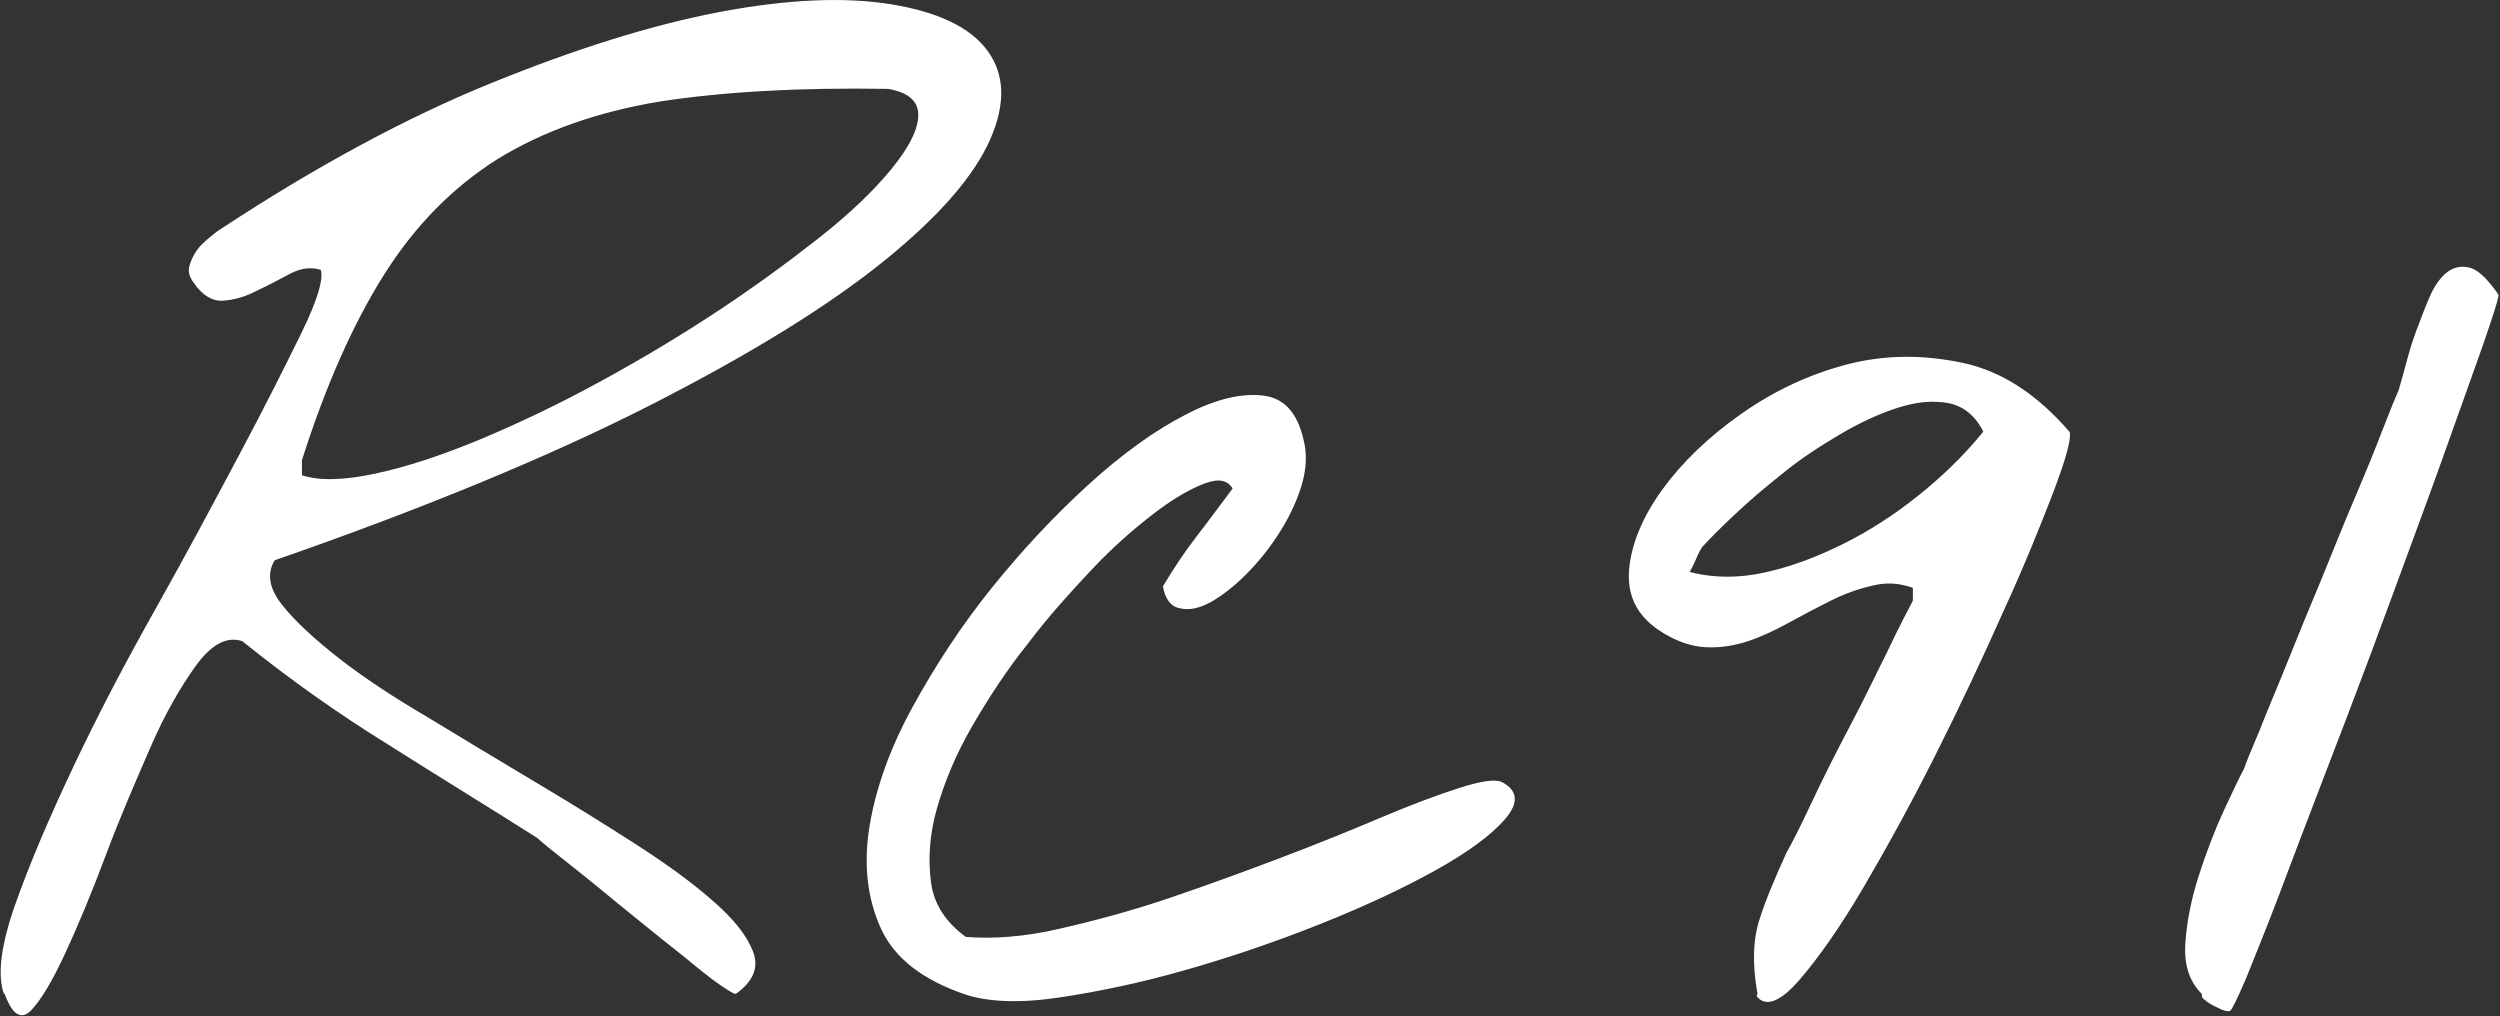 <svg width="962" height="391" viewBox="0 0 962 391" fill="none" xmlns="http://www.w3.org/2000/svg">
<rect x="0" y="0" width="962" height="391" fill="#333333" stroke="none"/>
<path d="M1.798 382.392C-0.802 375.192 0.642 363.672 6.131 348.12C11.619 332.568 19.129 315 28.373 295.416C37.616 275.832 48.304 255.384 60.147 234.36C71.99 213.336 82.389 193.752 92.21 175.32C102.031 156.888 109.83 141.336 116.185 128.376C122.54 115.416 124.851 107.352 123.695 103.608C119.94 102.456 115.896 102.744 111.563 105.048C107.231 107.352 102.898 109.656 98.565 111.672C94.232 113.976 89.899 115.128 85.855 115.416C81.811 115.704 78.056 113.4 74.879 108.792C73.145 106.488 72.568 104.472 73.145 102.456C73.723 100.44 74.59 98.424 76.034 96.408C77.478 94.392 79.211 92.952 80.945 91.512C82.678 90.072 84.122 88.92 85.566 88.056C121.962 64.152 156.625 45.432 189.266 32.184C221.907 18.936 251.37 9.72 277.367 4.824C303.365 -0.072 325.318 -0.936 342.938 1.944C360.558 4.824 372.979 10.584 379.623 19.512C386.267 28.44 386.844 39.672 380.778 53.496C374.712 67.32 361.425 82.872 340.049 100.152C318.674 117.432 288.922 135.864 250.504 155.448C212.086 175.032 163.558 195.192 105.497 215.352C102.32 220.536 103.187 226.296 108.097 232.632C113.008 238.968 120.518 245.88 130.05 253.368C139.583 260.856 151.426 268.632 164.713 276.408C178.001 284.472 191.288 292.536 204.864 300.6C218.441 308.664 231.439 316.728 243.571 324.504C255.703 332.28 266.102 339.768 273.901 346.68C281.989 353.592 287.189 360.216 289.499 366.264C291.81 372.312 289.499 377.496 283.145 382.104C282.856 382.392 280.834 381.24 277.079 378.648C273.323 376.056 268.702 372.312 263.502 367.992C258.014 363.672 252.237 359.064 245.882 353.88C239.527 348.696 233.75 344.088 228.262 339.48C222.773 335.16 217.863 331.128 213.819 327.96C209.775 324.792 207.464 322.776 206.886 322.2C187.822 310.104 168.468 298.296 149.404 286.2C130.339 274.392 111.563 261.144 93.365 246.456C87.299 244.44 81.233 247.608 75.167 255.96C69.101 264.312 63.035 274.968 57.547 287.64C52.059 300.312 45.993 314.136 40.505 328.824C35.016 343.512 29.817 355.896 24.906 366.552C19.996 377.208 15.663 384.408 11.908 388.44C8.153 392.472 4.686 390.168 1.798 381.528V382.392ZM115.896 183.096C122.829 185.4 132.361 185.112 144.493 182.52C156.625 179.928 169.624 175.608 184.355 169.56C198.798 163.512 214.108 156.312 229.995 147.672C245.882 139.032 260.903 130.104 275.345 120.6C289.788 111.096 302.787 101.592 314.919 92.088C327.051 82.584 336.294 73.656 342.938 65.592C349.582 57.528 353.337 50.616 353.626 44.856C353.915 39.096 350.159 35.352 341.783 33.912C307.12 33.336 277.945 35.064 253.681 38.808C229.417 42.84 208.619 50.328 191.288 60.984C173.957 71.928 159.514 86.616 147.671 105.336C135.827 124.056 125.14 147.96 115.896 177.048V182.808V183.096Z" fill="white" stroke="white" stroke-width="0.57"/>
<path d="M371.535 382.392C355.359 376.92 344.382 368.568 339.183 357.048C333.983 345.528 332.539 332.568 334.85 318.168C337.161 303.768 342.649 288.216 351.315 272.376C359.981 256.536 370.091 240.984 381.934 226.296C393.777 211.608 406.198 198.36 419.196 186.552C432.195 174.744 444.616 165.816 456.459 159.768C468.013 153.72 478.123 151.416 486.5 152.568C494.877 153.72 499.787 160.344 501.809 171.576C502.676 176.76 502.098 182.232 500.076 188.28C498.054 194.328 495.166 200.088 491.411 205.848C487.655 211.608 483.611 216.504 478.99 221.112C474.368 225.72 469.746 229.176 465.702 231.48C461.369 233.784 457.614 234.648 454.148 233.784C450.682 233.208 448.66 230.328 447.793 225.72C451.548 219.384 455.881 212.76 460.792 206.424C465.702 200.088 470.324 193.752 474.657 187.992C472.635 184.536 469.169 183.672 463.68 185.688C458.192 187.704 451.548 191.448 444.038 197.208C436.528 202.968 428.151 210.168 419.774 219.096C411.397 228.024 403.02 237.24 395.221 247.608C387.133 257.688 380.201 268.344 373.846 279.288C367.491 290.232 363.158 300.888 360.269 310.968C357.381 321.048 356.803 330.552 357.959 339.48C359.114 348.408 364.025 355.32 371.535 360.792C382.223 361.656 394.355 360.792 407.931 357.624C421.796 354.456 435.661 350.712 450.104 345.816C464.547 340.92 478.701 335.736 493.144 330.264C507.587 324.792 520.296 319.608 531.851 314.712C543.405 309.816 553.515 306.072 561.603 303.48C569.691 300.888 575.179 300.024 577.779 301.176C583.845 304.344 584.134 308.952 578.934 315C573.735 321.048 564.78 327.672 552.359 334.584C539.939 341.496 525.207 348.408 507.875 355.32C490.544 362.232 473.501 367.992 456.459 372.888C439.416 377.784 422.951 381.24 407.642 383.544C392.333 385.848 380.201 385.272 371.535 382.392Z" fill="white" stroke="white" stroke-width="0.57"/>
<path d="M676.568 382.392C674.546 371.16 674.835 361.944 677.146 354.456C679.457 346.968 683.212 338.04 687.833 327.96C689.855 324.504 693.033 318.168 697.366 308.952C701.699 299.736 706.609 289.944 712.097 279.576C717.586 269.208 722.207 259.416 726.829 250.2C731.162 240.984 734.628 234.648 736.361 231.192V226.008C730.873 223.992 725.674 223.704 720.185 225.144C714.986 226.296 709.498 228.312 704.298 230.904C699.099 233.496 693.611 236.376 688.411 239.256C683.212 242.136 677.723 244.728 672.524 246.456C667.325 248.184 661.836 249.048 656.348 248.76C650.86 248.472 644.794 246.456 638.728 242.424C630.062 236.664 626.307 228.888 627.173 219.096C628.04 209.304 632.373 198.936 639.883 188.568C647.393 178.2 657.503 168.408 670.213 159.48C682.923 150.552 696.499 144.216 710.942 140.472C725.385 136.728 740.117 136.728 755.137 139.896C770.158 143.064 783.734 151.992 796.155 166.392C796.733 168.984 794.711 176.472 789.8 189.432C784.889 202.104 778.823 217.368 770.735 234.936C762.936 252.504 754.271 270.936 744.738 289.944C735.206 308.952 725.674 326.232 716.719 341.496C707.765 356.76 699.388 368.568 692.166 376.92C684.945 385.272 679.457 387.288 676.279 383.256L676.568 382.392ZM655.481 209.304C655.481 209.304 653.748 211.608 652.593 214.488C651.437 217.368 650.282 219.384 649.704 220.248C659.237 222.84 669.635 222.84 680.612 220.248C691.589 217.656 702.276 213.336 712.675 207.864C723.074 202.392 732.606 195.768 741.561 188.28C750.515 180.792 757.737 173.304 763.514 166.104C760.337 159.768 755.715 156.024 749.938 154.872C744.161 153.72 737.517 154.296 730.295 156.6C723.074 158.904 715.564 162.36 707.765 166.968C699.965 171.576 692.455 176.472 685.811 181.944C678.879 187.416 672.813 192.6 667.325 197.784C661.836 202.968 657.792 207 655.193 209.88L655.481 209.304Z" fill="white" stroke="white" stroke-width="0.57"/>
<path d="M847.571 382.392C842.661 377.496 840.639 371.16 841.217 362.808C841.794 354.456 843.527 345.816 846.416 336.888C849.304 327.96 852.482 319.608 855.948 312.12C859.415 304.632 862.014 299.16 863.747 295.992C864.614 293.4 866.636 288.504 869.813 281.016C872.702 273.528 876.457 264.888 880.501 254.808C884.545 244.728 888.878 234.072 893.5 223.128C898.121 211.896 902.165 201.528 906.498 191.448C910.831 181.368 914.297 172.728 917.186 165.24C920.075 157.752 922.096 152.856 923.252 150.264C923.83 148.248 924.696 145.368 925.852 141.048C927.007 136.728 928.162 132.408 929.896 127.8C931.629 123.192 933.362 118.584 935.095 114.552C936.828 110.52 939.139 107.064 941.739 105.048C944.338 103.032 947.227 102.456 950.405 103.32C953.582 104.184 957.048 107.64 961.092 113.4C961.381 113.688 960.226 117.72 957.626 125.496C955.026 133.272 951.271 143.64 946.649 156.6C942.028 169.56 936.828 184.248 930.762 200.664C924.696 217.08 918.63 233.784 912.275 250.776C905.921 267.768 899.566 284.472 893.211 300.888C886.856 317.304 881.368 331.992 876.457 344.952C871.547 357.912 867.214 368.28 864.036 376.344C860.57 384.408 858.548 388.44 857.97 388.728C857.393 389.016 855.659 388.728 853.06 387.288C850.46 386.136 848.438 384.696 847.571 383.544V382.392Z" fill="white" stroke="white" stroke-width="0.57"/>
</svg>
